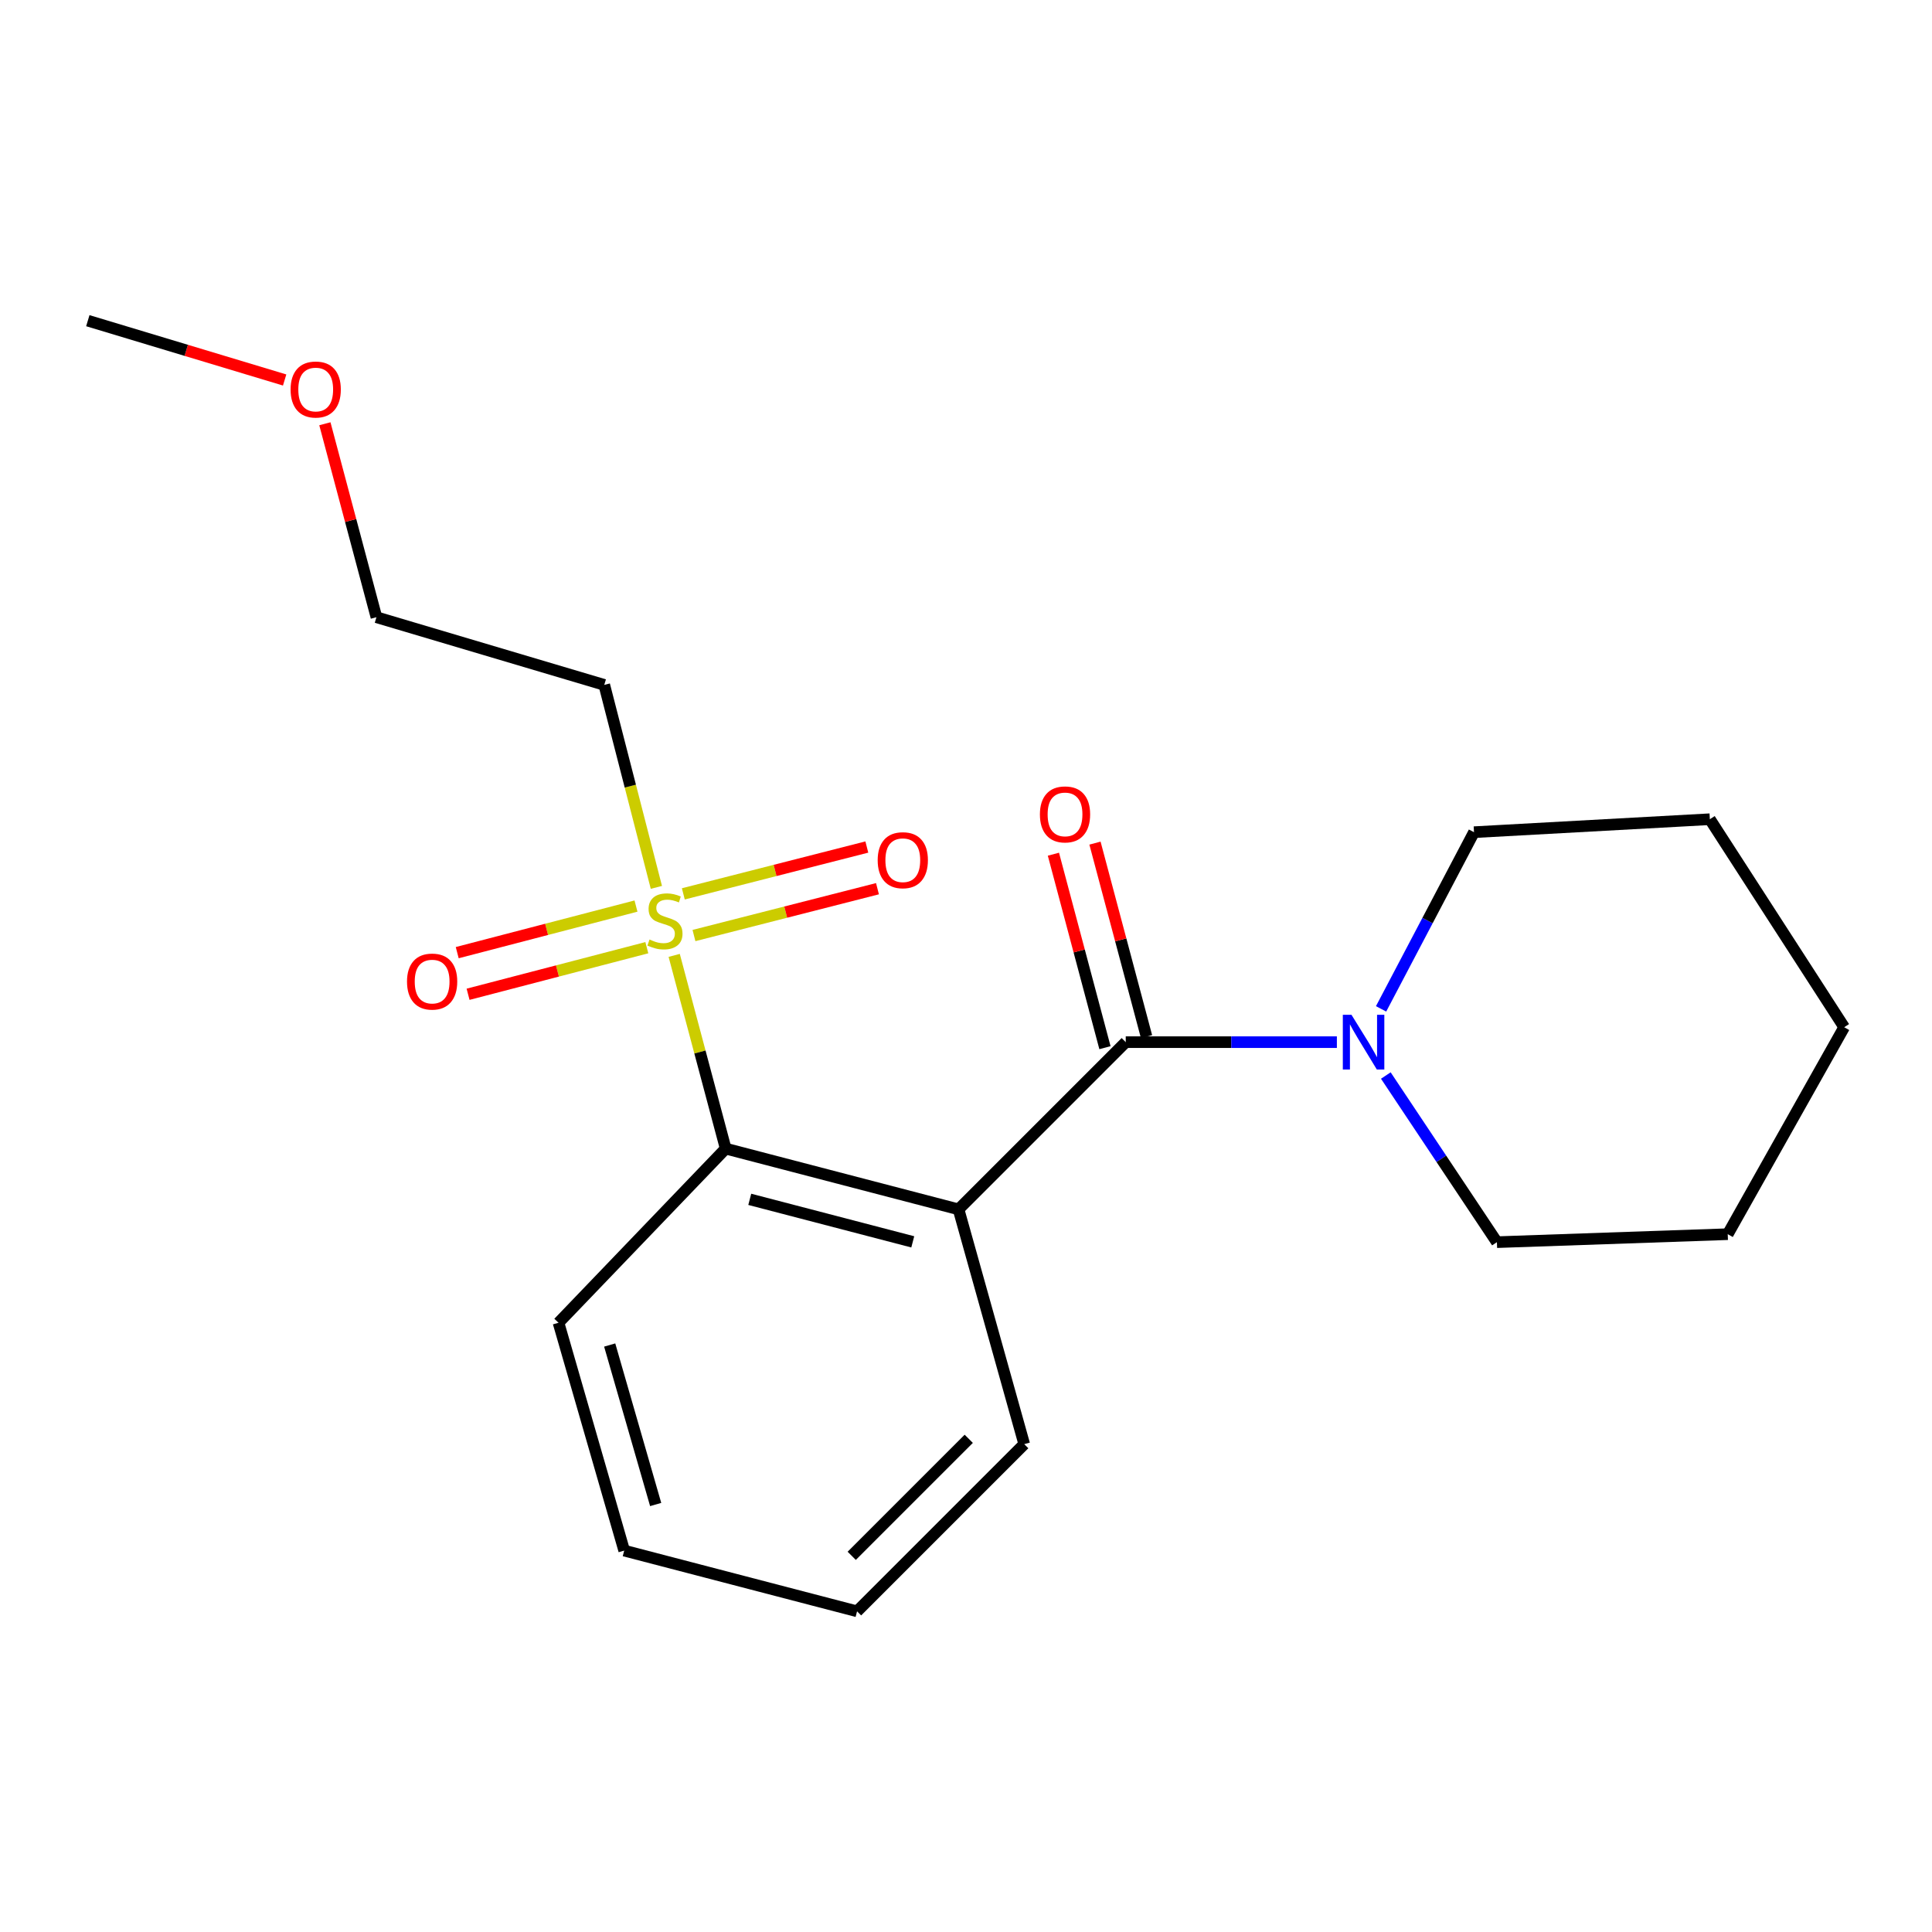 <?xml version='1.0' encoding='iso-8859-1'?>
<svg version='1.1' baseProfile='full'
              xmlns='http://www.w3.org/2000/svg'
                      xmlns:rdkit='http://www.rdkit.org/xml'
                      xmlns:xlink='http://www.w3.org/1999/xlink'
                  xml:space='preserve'
width='1000px' height='1000px' viewBox='0 0 1000 1000'>
<!-- END OF HEADER -->
<rect style='opacity:1.0;fill:#FFFFFF;stroke:none' width='1000' height='1000' x='0' y='0'> </rect>
<path class='bond-2' d='M 348.963,494.506 L 362.288,544.512' style='fill:none;fill-rule:evenodd;stroke:#CCCC00;stroke-width:6px;stroke-linecap:butt;stroke-linejoin:miter;stroke-opacity:1' />
<path class='bond-2' d='M 362.288,544.512 L 375.613,594.518' style='fill:none;fill-rule:evenodd;stroke:#000000;stroke-width:6px;stroke-linecap:butt;stroke-linejoin:miter;stroke-opacity:1' />
<path class='bond-4' d='M 339.74,459.303 L 326.255,406.902' style='fill:none;fill-rule:evenodd;stroke:#CCCC00;stroke-width:6px;stroke-linecap:butt;stroke-linejoin:miter;stroke-opacity:1' />
<path class='bond-4' d='M 326.255,406.902 L 312.769,354.5' style='fill:none;fill-rule:evenodd;stroke:#000000;stroke-width:6px;stroke-linecap:butt;stroke-linejoin:miter;stroke-opacity:1' />
<path class='bond-5' d='M 329.185,468.98 L 282.922,481.035' style='fill:none;fill-rule:evenodd;stroke:#CCCC00;stroke-width:6px;stroke-linecap:butt;stroke-linejoin:miter;stroke-opacity:1' />
<path class='bond-5' d='M 282.922,481.035 L 236.66,493.089' style='fill:none;fill-rule:evenodd;stroke:#FF0000;stroke-width:6px;stroke-linecap:butt;stroke-linejoin:miter;stroke-opacity:1' />
<path class='bond-5' d='M 334.798,490.524 L 288.536,502.578' style='fill:none;fill-rule:evenodd;stroke:#CCCC00;stroke-width:6px;stroke-linecap:butt;stroke-linejoin:miter;stroke-opacity:1' />
<path class='bond-5' d='M 288.536,502.578 L 242.274,514.633' style='fill:none;fill-rule:evenodd;stroke:#FF0000;stroke-width:6px;stroke-linecap:butt;stroke-linejoin:miter;stroke-opacity:1' />
<path class='bond-6' d='M 359.193,484.233 L 406.686,472.112' style='fill:none;fill-rule:evenodd;stroke:#CCCC00;stroke-width:6px;stroke-linecap:butt;stroke-linejoin:miter;stroke-opacity:1' />
<path class='bond-6' d='M 406.686,472.112 L 454.179,459.992' style='fill:none;fill-rule:evenodd;stroke:#FF0000;stroke-width:6px;stroke-linecap:butt;stroke-linejoin:miter;stroke-opacity:1' />
<path class='bond-6' d='M 353.688,462.661 L 401.181,450.541' style='fill:none;fill-rule:evenodd;stroke:#CCCC00;stroke-width:6px;stroke-linecap:butt;stroke-linejoin:miter;stroke-opacity:1' />
<path class='bond-6' d='M 401.181,450.541 L 448.674,438.421' style='fill:none;fill-rule:evenodd;stroke:#FF0000;stroke-width:6px;stroke-linecap:butt;stroke-linejoin:miter;stroke-opacity:1' />
<path class='bond-0' d='M 496.141,625.958 L 375.613,594.518' style='fill:none;fill-rule:evenodd;stroke:#000000;stroke-width:6px;stroke-linecap:butt;stroke-linejoin:miter;stroke-opacity:1' />
<path class='bond-0' d='M 472.443,642.784 L 388.073,620.776' style='fill:none;fill-rule:evenodd;stroke:#000000;stroke-width:6px;stroke-linecap:butt;stroke-linejoin:miter;stroke-opacity:1' />
<path class='bond-1' d='M 496.141,625.958 L 582.682,539.418' style='fill:none;fill-rule:evenodd;stroke:#000000;stroke-width:6px;stroke-linecap:butt;stroke-linejoin:miter;stroke-opacity:1' />
<path class='bond-8' d='M 496.141,625.958 L 530.141,747.489' style='fill:none;fill-rule:evenodd;stroke:#000000;stroke-width:6px;stroke-linecap:butt;stroke-linejoin:miter;stroke-opacity:1' />
<path class='bond-3' d='M 582.682,539.418 L 637.324,539.418' style='fill:none;fill-rule:evenodd;stroke:#000000;stroke-width:6px;stroke-linecap:butt;stroke-linejoin:miter;stroke-opacity:1' />
<path class='bond-3' d='M 637.324,539.418 L 691.965,539.418' style='fill:none;fill-rule:evenodd;stroke:#0000FF;stroke-width:6px;stroke-linecap:butt;stroke-linejoin:miter;stroke-opacity:1' />
<path class='bond-7' d='M 593.438,536.552 L 580.097,486.474' style='fill:none;fill-rule:evenodd;stroke:#000000;stroke-width:6px;stroke-linecap:butt;stroke-linejoin:miter;stroke-opacity:1' />
<path class='bond-7' d='M 580.097,486.474 L 566.756,436.396' style='fill:none;fill-rule:evenodd;stroke:#FF0000;stroke-width:6px;stroke-linecap:butt;stroke-linejoin:miter;stroke-opacity:1' />
<path class='bond-7' d='M 571.925,542.283 L 558.584,492.205' style='fill:none;fill-rule:evenodd;stroke:#000000;stroke-width:6px;stroke-linecap:butt;stroke-linejoin:miter;stroke-opacity:1' />
<path class='bond-7' d='M 558.584,492.205 L 545.243,442.127' style='fill:none;fill-rule:evenodd;stroke:#FF0000;stroke-width:6px;stroke-linecap:butt;stroke-linejoin:miter;stroke-opacity:1' />
<path class='bond-11' d='M 375.613,594.518 L 289.084,684.658' style='fill:none;fill-rule:evenodd;stroke:#000000;stroke-width:6px;stroke-linecap:butt;stroke-linejoin:miter;stroke-opacity:1' />
<path class='bond-9' d='M 717.297,556.688 L 746.047,599.814' style='fill:none;fill-rule:evenodd;stroke:#0000FF;stroke-width:6px;stroke-linecap:butt;stroke-linejoin:miter;stroke-opacity:1' />
<path class='bond-9' d='M 746.047,599.814 L 774.798,642.94' style='fill:none;fill-rule:evenodd;stroke:#000000;stroke-width:6px;stroke-linecap:butt;stroke-linejoin:miter;stroke-opacity:1' />
<path class='bond-10' d='M 714.844,522.188 L 738.89,476.463' style='fill:none;fill-rule:evenodd;stroke:#0000FF;stroke-width:6px;stroke-linecap:butt;stroke-linejoin:miter;stroke-opacity:1' />
<path class='bond-10' d='M 738.89,476.463 L 762.937,430.738' style='fill:none;fill-rule:evenodd;stroke:#000000;stroke-width:6px;stroke-linecap:butt;stroke-linejoin:miter;stroke-opacity:1' />
<path class='bond-12' d='M 312.769,354.5 L 194.838,319.473' style='fill:none;fill-rule:evenodd;stroke:#000000;stroke-width:6px;stroke-linecap:butt;stroke-linejoin:miter;stroke-opacity:1' />
<path class='bond-20' d='M 530.141,747.489 L 443.613,834.017' style='fill:none;fill-rule:evenodd;stroke:#000000;stroke-width:6px;stroke-linecap:butt;stroke-linejoin:miter;stroke-opacity:1' />
<path class='bond-20' d='M 501.42,744.726 L 440.85,805.295' style='fill:none;fill-rule:evenodd;stroke:#000000;stroke-width:6px;stroke-linecap:butt;stroke-linejoin:miter;stroke-opacity:1' />
<path class='bond-16' d='M 774.798,642.94 L 894.275,638.809' style='fill:none;fill-rule:evenodd;stroke:#000000;stroke-width:6px;stroke-linecap:butt;stroke-linejoin:miter;stroke-opacity:1' />
<path class='bond-17' d='M 762.937,430.738 L 885.011,424.022' style='fill:none;fill-rule:evenodd;stroke:#000000;stroke-width:6px;stroke-linecap:butt;stroke-linejoin:miter;stroke-opacity:1' />
<path class='bond-18' d='M 289.084,684.658 L 323.085,802.589' style='fill:none;fill-rule:evenodd;stroke:#000000;stroke-width:6px;stroke-linecap:butt;stroke-linejoin:miter;stroke-opacity:1' />
<path class='bond-18' d='M 315.576,696.18 L 339.376,778.732' style='fill:none;fill-rule:evenodd;stroke:#000000;stroke-width:6px;stroke-linecap:butt;stroke-linejoin:miter;stroke-opacity:1' />
<path class='bond-13' d='M 194.838,319.473 L 181.497,269.407' style='fill:none;fill-rule:evenodd;stroke:#000000;stroke-width:6px;stroke-linecap:butt;stroke-linejoin:miter;stroke-opacity:1' />
<path class='bond-13' d='M 181.497,269.407 L 168.157,219.341' style='fill:none;fill-rule:evenodd;stroke:#FF0000;stroke-width:6px;stroke-linecap:butt;stroke-linejoin:miter;stroke-opacity:1' />
<path class='bond-14' d='M 147.331,196.684 L 96.393,181.333' style='fill:none;fill-rule:evenodd;stroke:#FF0000;stroke-width:6px;stroke-linecap:butt;stroke-linejoin:miter;stroke-opacity:1' />
<path class='bond-14' d='M 96.393,181.333 L 45.455,165.983' style='fill:none;fill-rule:evenodd;stroke:#000000;stroke-width:6px;stroke-linecap:butt;stroke-linejoin:miter;stroke-opacity:1' />
<path class='bond-15' d='M 443.613,834.017 L 323.085,802.589' style='fill:none;fill-rule:evenodd;stroke:#000000;stroke-width:6px;stroke-linecap:butt;stroke-linejoin:miter;stroke-opacity:1' />
<path class='bond-21' d='M 894.275,638.809 L 954.545,531.687' style='fill:none;fill-rule:evenodd;stroke:#000000;stroke-width:6px;stroke-linecap:butt;stroke-linejoin:miter;stroke-opacity:1' />
<path class='bond-19' d='M 885.011,424.022 L 954.545,531.687' style='fill:none;fill-rule:evenodd;stroke:#000000;stroke-width:6px;stroke-linecap:butt;stroke-linejoin:miter;stroke-opacity:1' />
<path  class='atom-0' d='M 336.185 486.295
Q 336.505 486.415, 337.825 486.975
Q 339.145 487.535, 340.585 487.895
Q 342.065 488.215, 343.505 488.215
Q 346.185 488.215, 347.745 486.935
Q 349.305 485.615, 349.305 483.335
Q 349.305 481.775, 348.505 480.815
Q 347.745 479.855, 346.545 479.335
Q 345.345 478.815, 343.345 478.215
Q 340.825 477.455, 339.305 476.735
Q 337.825 476.015, 336.745 474.495
Q 335.705 472.975, 335.705 470.415
Q 335.705 466.855, 338.105 464.655
Q 340.545 462.455, 345.345 462.455
Q 348.625 462.455, 352.345 464.015
L 351.425 467.095
Q 348.025 465.695, 345.465 465.695
Q 342.705 465.695, 341.185 466.855
Q 339.665 467.975, 339.705 469.935
Q 339.705 471.455, 340.465 472.375
Q 341.265 473.295, 342.385 473.815
Q 343.545 474.335, 345.465 474.935
Q 348.025 475.735, 349.545 476.535
Q 351.065 477.335, 352.145 478.975
Q 353.265 480.575, 353.265 483.335
Q 353.265 487.255, 350.625 489.375
Q 348.025 491.455, 343.665 491.455
Q 341.145 491.455, 339.225 490.895
Q 337.345 490.375, 335.105 489.455
L 336.185 486.295
' fill='#CCCC00'/>
<path  class='atom-4' d='M 699.523 525.258
L 708.803 540.258
Q 709.723 541.738, 711.203 544.418
Q 712.683 547.098, 712.763 547.258
L 712.763 525.258
L 716.523 525.258
L 716.523 553.578
L 712.643 553.578
L 702.683 537.178
Q 701.523 535.258, 700.283 533.058
Q 699.083 530.858, 698.723 530.178
L 698.723 553.578
L 695.043 553.578
L 695.043 525.258
L 699.523 525.258
' fill='#0000FF'/>
<path  class='atom-6' d='M 210.669 508.058
Q 210.669 501.258, 214.029 497.458
Q 217.389 493.658, 223.669 493.658
Q 229.949 493.658, 233.309 497.458
Q 236.669 501.258, 236.669 508.058
Q 236.669 514.938, 233.269 518.858
Q 229.869 522.738, 223.669 522.738
Q 217.429 522.738, 214.029 518.858
Q 210.669 514.978, 210.669 508.058
M 223.669 519.538
Q 227.989 519.538, 230.309 516.658
Q 232.669 513.738, 232.669 508.058
Q 232.669 502.498, 230.309 499.698
Q 227.989 496.858, 223.669 496.858
Q 219.349 496.858, 216.989 499.658
Q 214.669 502.458, 214.669 508.058
Q 214.669 513.778, 216.989 516.658
Q 219.349 519.538, 223.669 519.538
' fill='#FF0000'/>
<path  class='atom-7' d='M 454.286 445.239
Q 454.286 438.439, 457.646 434.639
Q 461.006 430.839, 467.286 430.839
Q 473.566 430.839, 476.926 434.639
Q 480.286 438.439, 480.286 445.239
Q 480.286 452.119, 476.886 456.039
Q 473.486 459.919, 467.286 459.919
Q 461.046 459.919, 457.646 456.039
Q 454.286 452.159, 454.286 445.239
M 467.286 456.719
Q 471.606 456.719, 473.926 453.839
Q 476.286 450.919, 476.286 445.239
Q 476.286 439.679, 473.926 436.879
Q 471.606 434.039, 467.286 434.039
Q 462.966 434.039, 460.606 436.839
Q 458.286 439.639, 458.286 445.239
Q 458.286 450.959, 460.606 453.839
Q 462.966 456.719, 467.286 456.719
' fill='#FF0000'/>
<path  class='atom-8' d='M 538.254 421.529
Q 538.254 414.729, 541.614 410.929
Q 544.974 407.129, 551.254 407.129
Q 557.534 407.129, 560.894 410.929
Q 564.254 414.729, 564.254 421.529
Q 564.254 428.409, 560.854 432.329
Q 557.454 436.209, 551.254 436.209
Q 545.014 436.209, 541.614 432.329
Q 538.254 428.449, 538.254 421.529
M 551.254 433.009
Q 555.574 433.009, 557.894 430.129
Q 560.254 427.209, 560.254 421.529
Q 560.254 415.969, 557.894 413.169
Q 555.574 410.329, 551.254 410.329
Q 546.934 410.329, 544.574 413.129
Q 542.254 415.929, 542.254 421.529
Q 542.254 427.249, 544.574 430.129
Q 546.934 433.009, 551.254 433.009
' fill='#FF0000'/>
<path  class='atom-14' d='M 150.411 201.609
Q 150.411 194.809, 153.771 191.009
Q 157.131 187.209, 163.411 187.209
Q 169.691 187.209, 173.051 191.009
Q 176.411 194.809, 176.411 201.609
Q 176.411 208.489, 173.011 212.409
Q 169.611 216.289, 163.411 216.289
Q 157.171 216.289, 153.771 212.409
Q 150.411 208.529, 150.411 201.609
M 163.411 213.089
Q 167.731 213.089, 170.051 210.209
Q 172.411 207.289, 172.411 201.609
Q 172.411 196.049, 170.051 193.249
Q 167.731 190.409, 163.411 190.409
Q 159.091 190.409, 156.731 193.209
Q 154.411 196.009, 154.411 201.609
Q 154.411 207.329, 156.731 210.209
Q 159.091 213.089, 163.411 213.089
' fill='#FF0000'/>
</svg>
